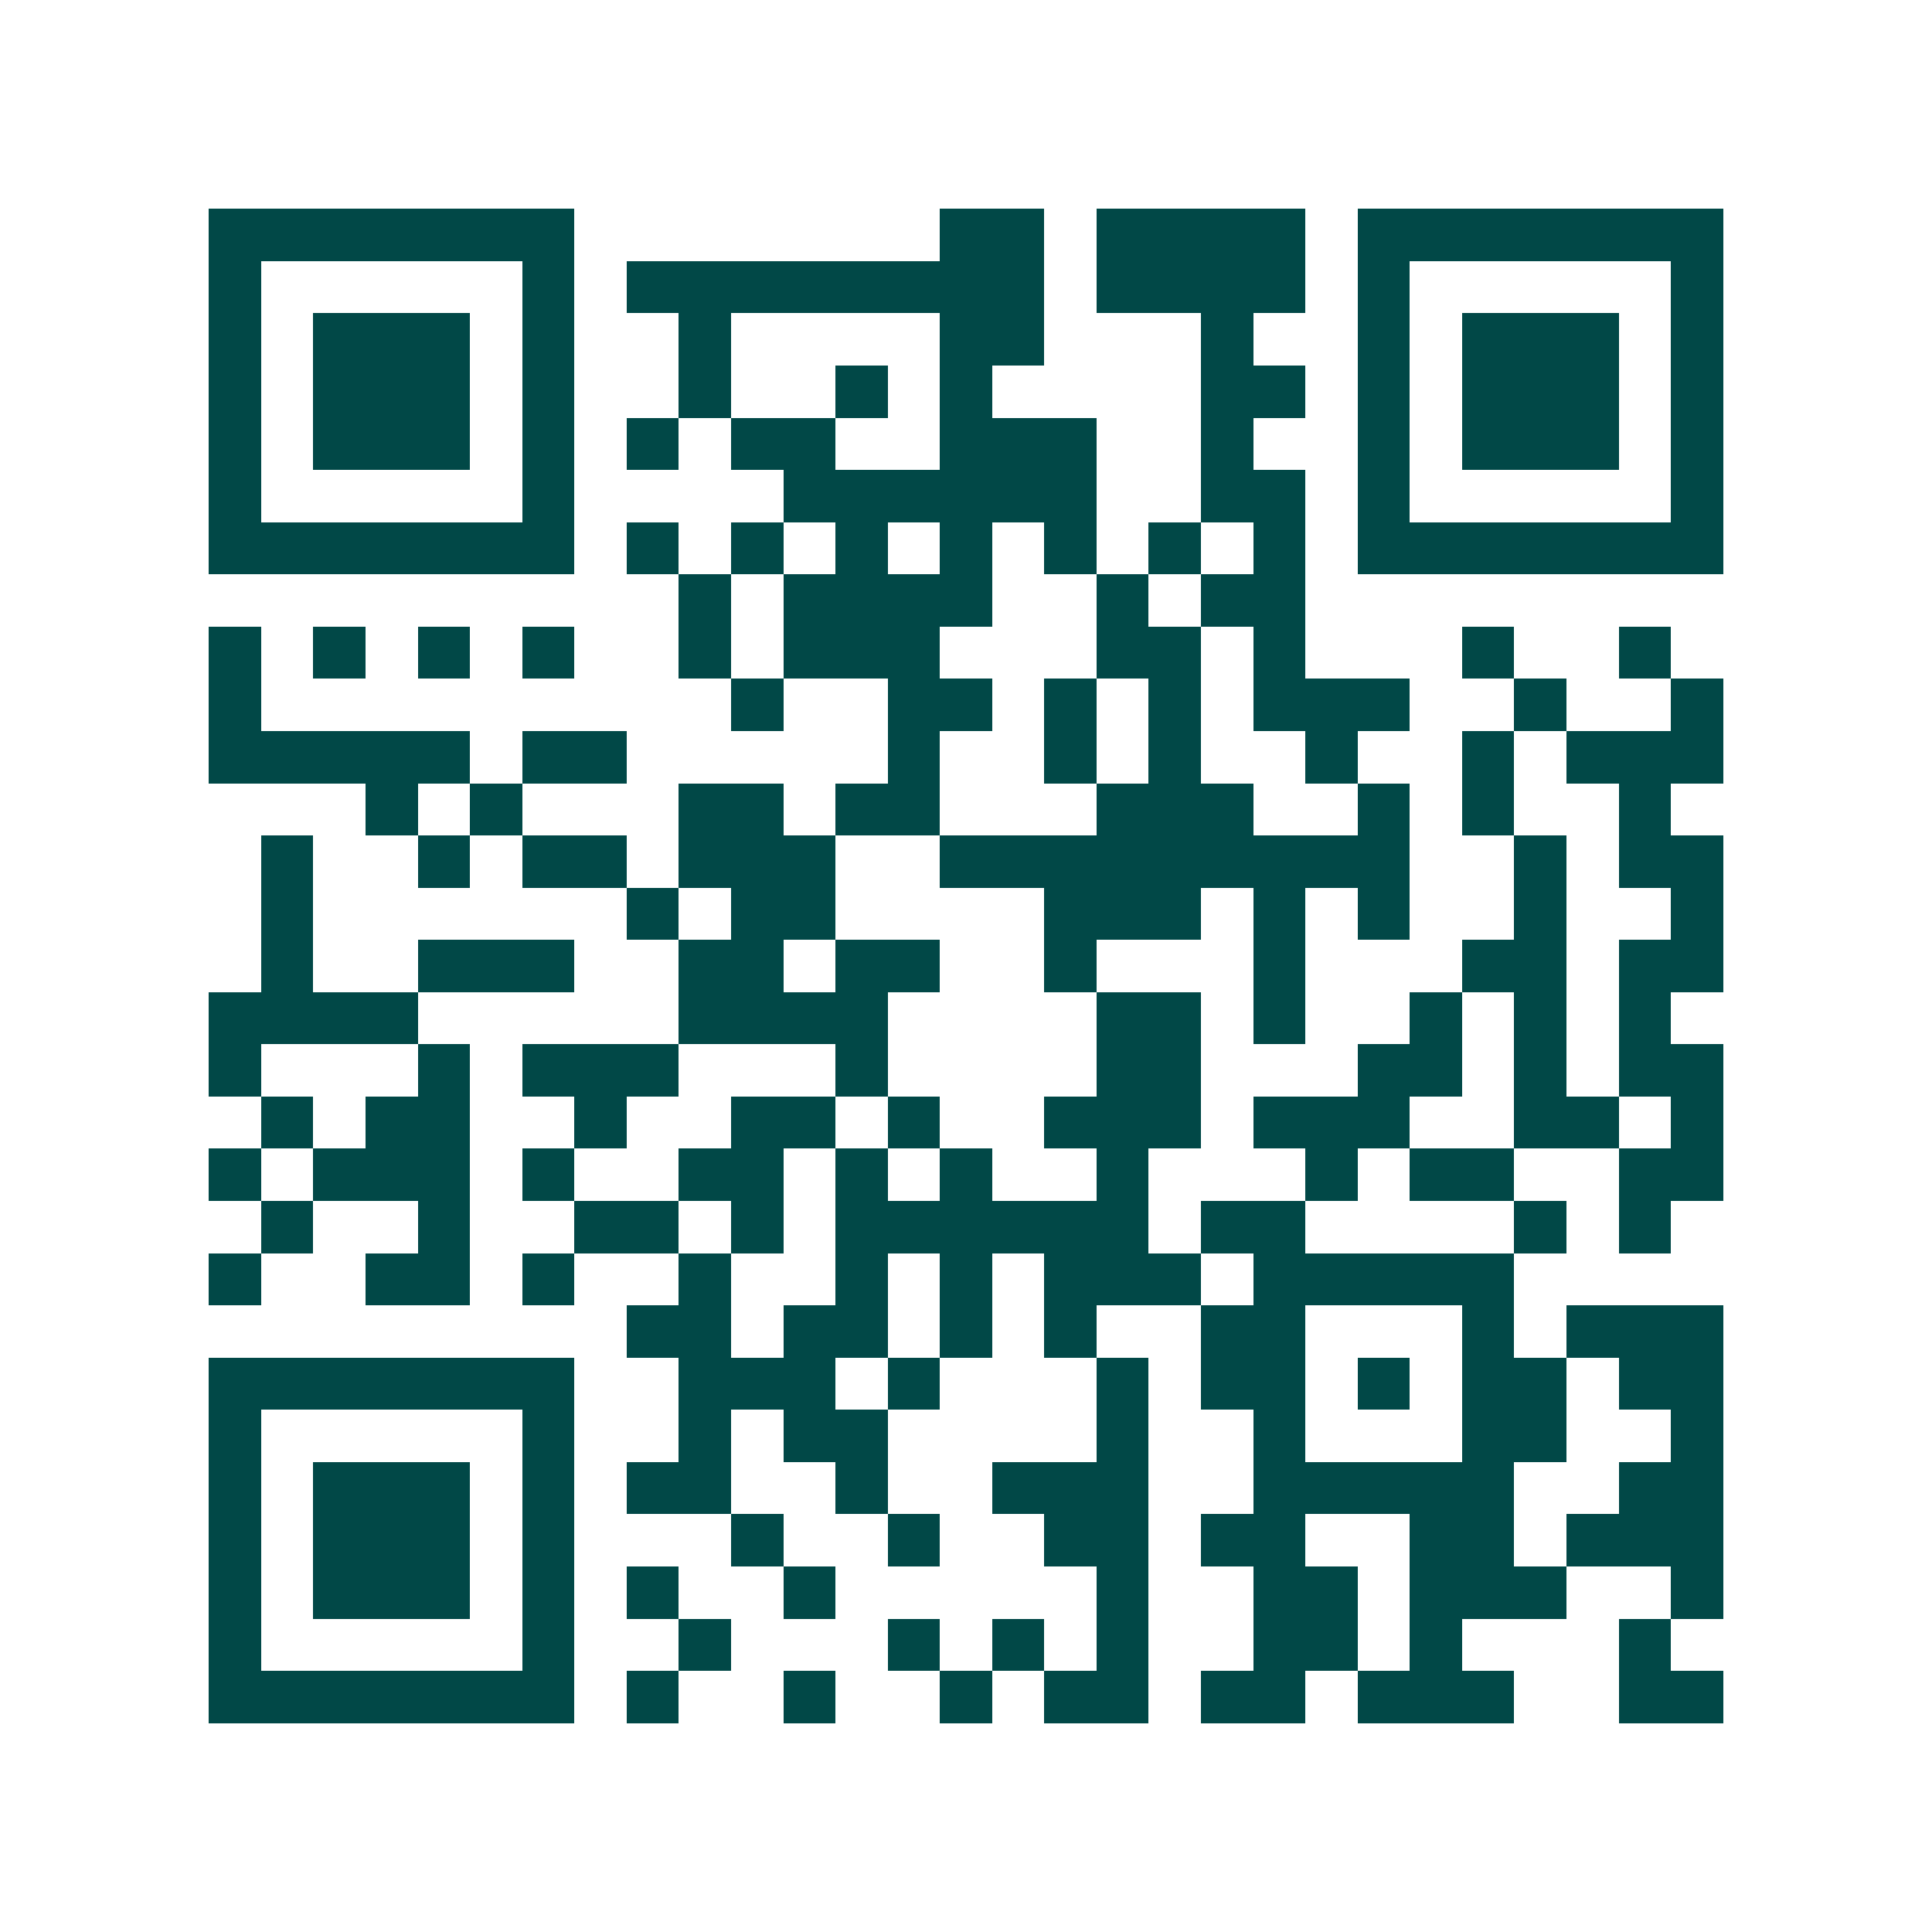 <svg xmlns="http://www.w3.org/2000/svg" width="200" height="200" viewBox="0 0 37 37" shape-rendering="crispEdges"><path fill="#ffffff" d="M0 0h37v37H0z"/><path stroke="#014847" d="M4 4.5h7m7 0h2m1 0h4m1 0h7M4 5.5h1m5 0h1m1 0h8m1 0h4m1 0h1m5 0h1M4 6.5h1m1 0h3m1 0h1m2 0h1m4 0h2m3 0h1m2 0h1m1 0h3m1 0h1M4 7.5h1m1 0h3m1 0h1m2 0h1m2 0h1m1 0h1m4 0h2m1 0h1m1 0h3m1 0h1M4 8.5h1m1 0h3m1 0h1m1 0h1m1 0h2m2 0h3m2 0h1m2 0h1m1 0h3m1 0h1M4 9.5h1m5 0h1m4 0h6m2 0h2m1 0h1m5 0h1M4 10.5h7m1 0h1m1 0h1m1 0h1m1 0h1m1 0h1m1 0h1m1 0h1m1 0h7M13 11.5h1m1 0h4m2 0h1m1 0h2M4 12.5h1m1 0h1m1 0h1m1 0h1m2 0h1m1 0h3m3 0h2m1 0h1m3 0h1m2 0h1M4 13.5h1m9 0h1m2 0h2m1 0h1m1 0h1m1 0h3m2 0h1m2 0h1M4 14.5h5m1 0h2m5 0h1m2 0h1m1 0h1m2 0h1m2 0h1m1 0h3M7 15.5h1m1 0h1m3 0h2m1 0h2m3 0h3m2 0h1m1 0h1m2 0h1M5 16.5h1m2 0h1m1 0h2m1 0h3m2 0h9m2 0h1m1 0h2M5 17.5h1m6 0h1m1 0h2m4 0h3m1 0h1m1 0h1m2 0h1m2 0h1M5 18.5h1m2 0h3m2 0h2m1 0h2m2 0h1m3 0h1m3 0h2m1 0h2M4 19.5h4m5 0h4m4 0h2m1 0h1m2 0h1m1 0h1m1 0h1M4 20.5h1m3 0h1m1 0h3m3 0h1m4 0h2m3 0h2m1 0h1m1 0h2M5 21.5h1m1 0h2m2 0h1m2 0h2m1 0h1m2 0h3m1 0h3m2 0h2m1 0h1M4 22.5h1m1 0h3m1 0h1m2 0h2m1 0h1m1 0h1m2 0h1m3 0h1m1 0h2m2 0h2M5 23.5h1m2 0h1m2 0h2m1 0h1m1 0h6m1 0h2m4 0h1m1 0h1M4 24.5h1m2 0h2m1 0h1m2 0h1m2 0h1m1 0h1m1 0h3m1 0h5M12 25.5h2m1 0h2m1 0h1m1 0h1m2 0h2m3 0h1m1 0h3M4 26.5h7m2 0h3m1 0h1m3 0h1m1 0h2m1 0h1m1 0h2m1 0h2M4 27.5h1m5 0h1m2 0h1m1 0h2m4 0h1m2 0h1m3 0h2m2 0h1M4 28.5h1m1 0h3m1 0h1m1 0h2m2 0h1m2 0h3m2 0h5m2 0h2M4 29.5h1m1 0h3m1 0h1m3 0h1m2 0h1m2 0h2m1 0h2m2 0h2m1 0h3M4 30.5h1m1 0h3m1 0h1m1 0h1m2 0h1m5 0h1m2 0h2m1 0h3m2 0h1M4 31.5h1m5 0h1m2 0h1m3 0h1m1 0h1m1 0h1m2 0h2m1 0h1m3 0h1M4 32.5h7m1 0h1m2 0h1m2 0h1m1 0h2m1 0h2m1 0h3m2 0h2"/></svg>

